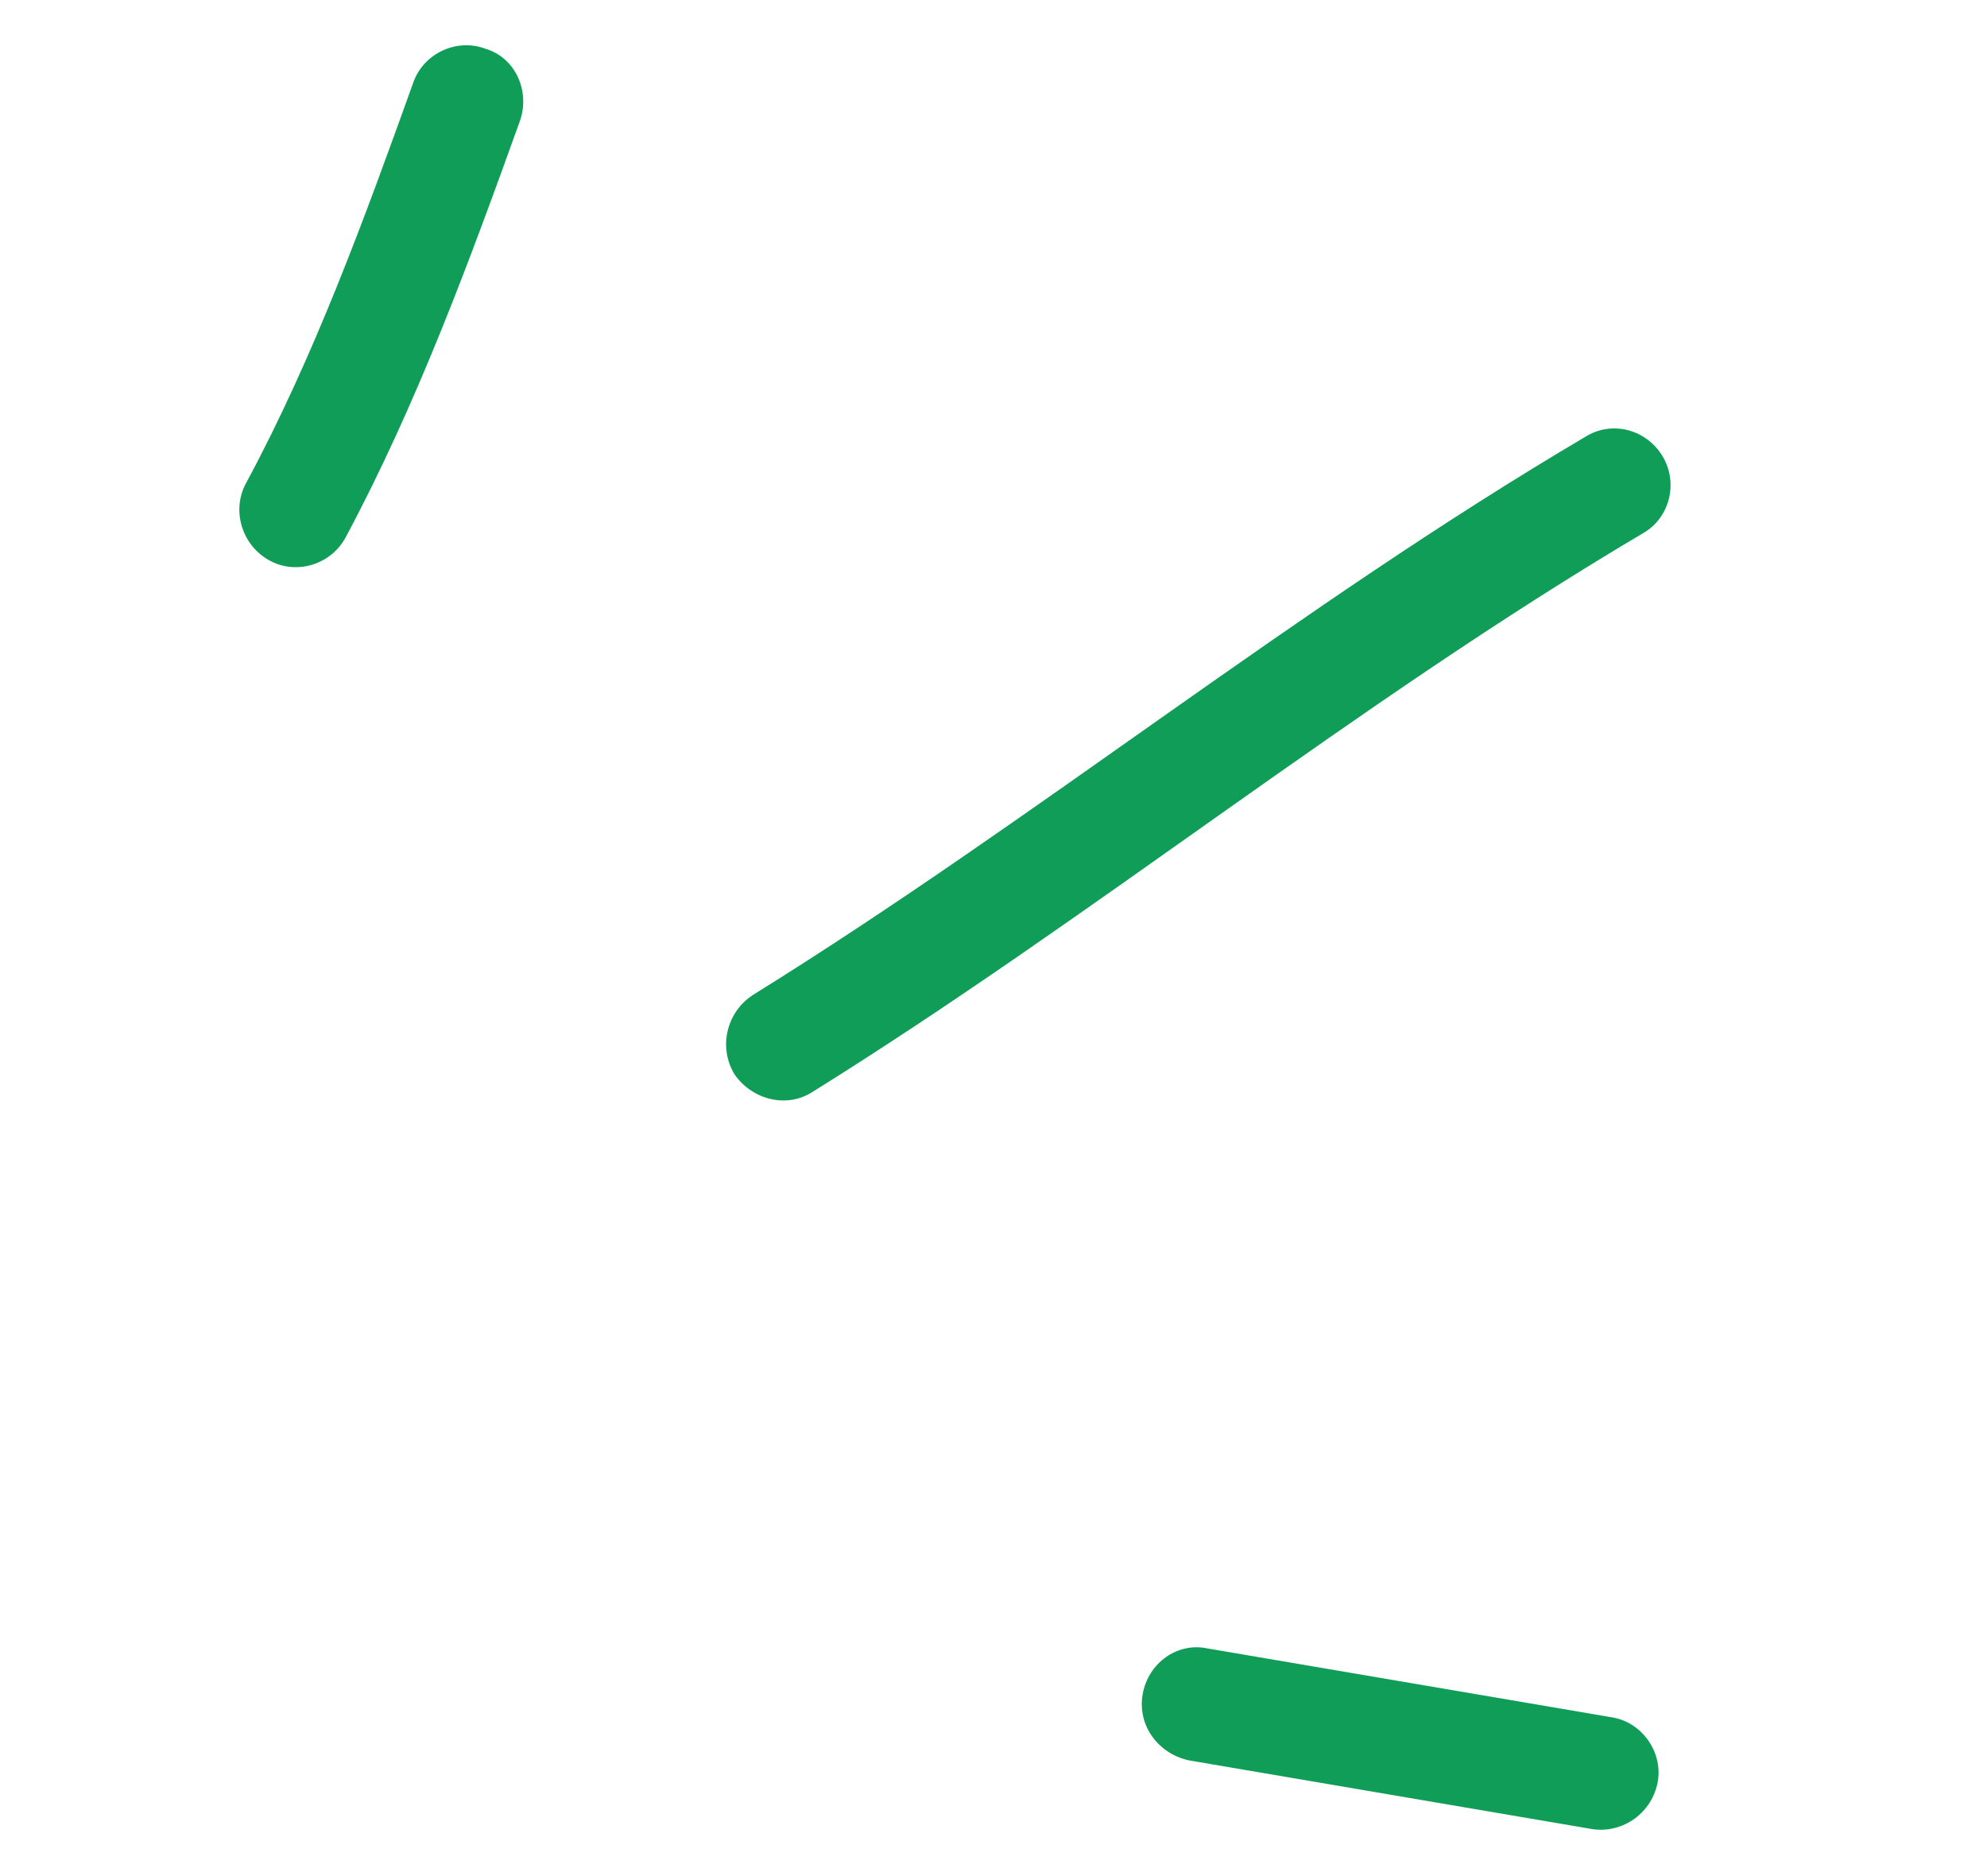 <svg width="89" height="84" viewBox="0 0 89 84" fill="none" xmlns="http://www.w3.org/2000/svg">
<path fill-rule="evenodd" clip-rule="evenodd" d="M15.474 24.08C18.659 18.134 21.03 11.694 23.281 5.436C23.762 4.088 23.087 2.586 21.755 2.187C20.444 1.688 18.985 2.404 18.527 3.654C16.35 9.72 14.074 15.972 11.021 21.636C10.364 22.841 10.82 24.399 12.046 25.087C13.271 25.775 14.816 25.286 15.474 24.08Z" fill="#109D58"/>
<path fill-rule="evenodd" clip-rule="evenodd" d="M36.402 48.896C49.069 41 60.683 31.52 73.585 23.884C74.78 23.214 75.186 21.641 74.475 20.443C73.762 19.245 72.217 18.799 70.999 19.568C58.067 27.196 46.423 36.671 33.725 44.559C32.532 45.334 32.166 46.916 32.904 48.119C33.663 49.223 35.208 49.67 36.402 48.896Z" fill="#109D58"/>
<path fill-rule="evenodd" clip-rule="evenodd" d="M72.16 76.903C66.141 75.878 60.123 74.853 54.103 73.828C52.739 73.525 51.422 74.481 51.18 75.883C50.94 77.285 51.88 78.533 53.245 78.836C59.274 79.863 65.302 80.89 71.329 81.917C72.715 82.12 74.025 81.163 74.259 79.76C74.471 78.455 73.545 77.106 72.16 76.903Z" fill="#109D58"/>
</svg>
